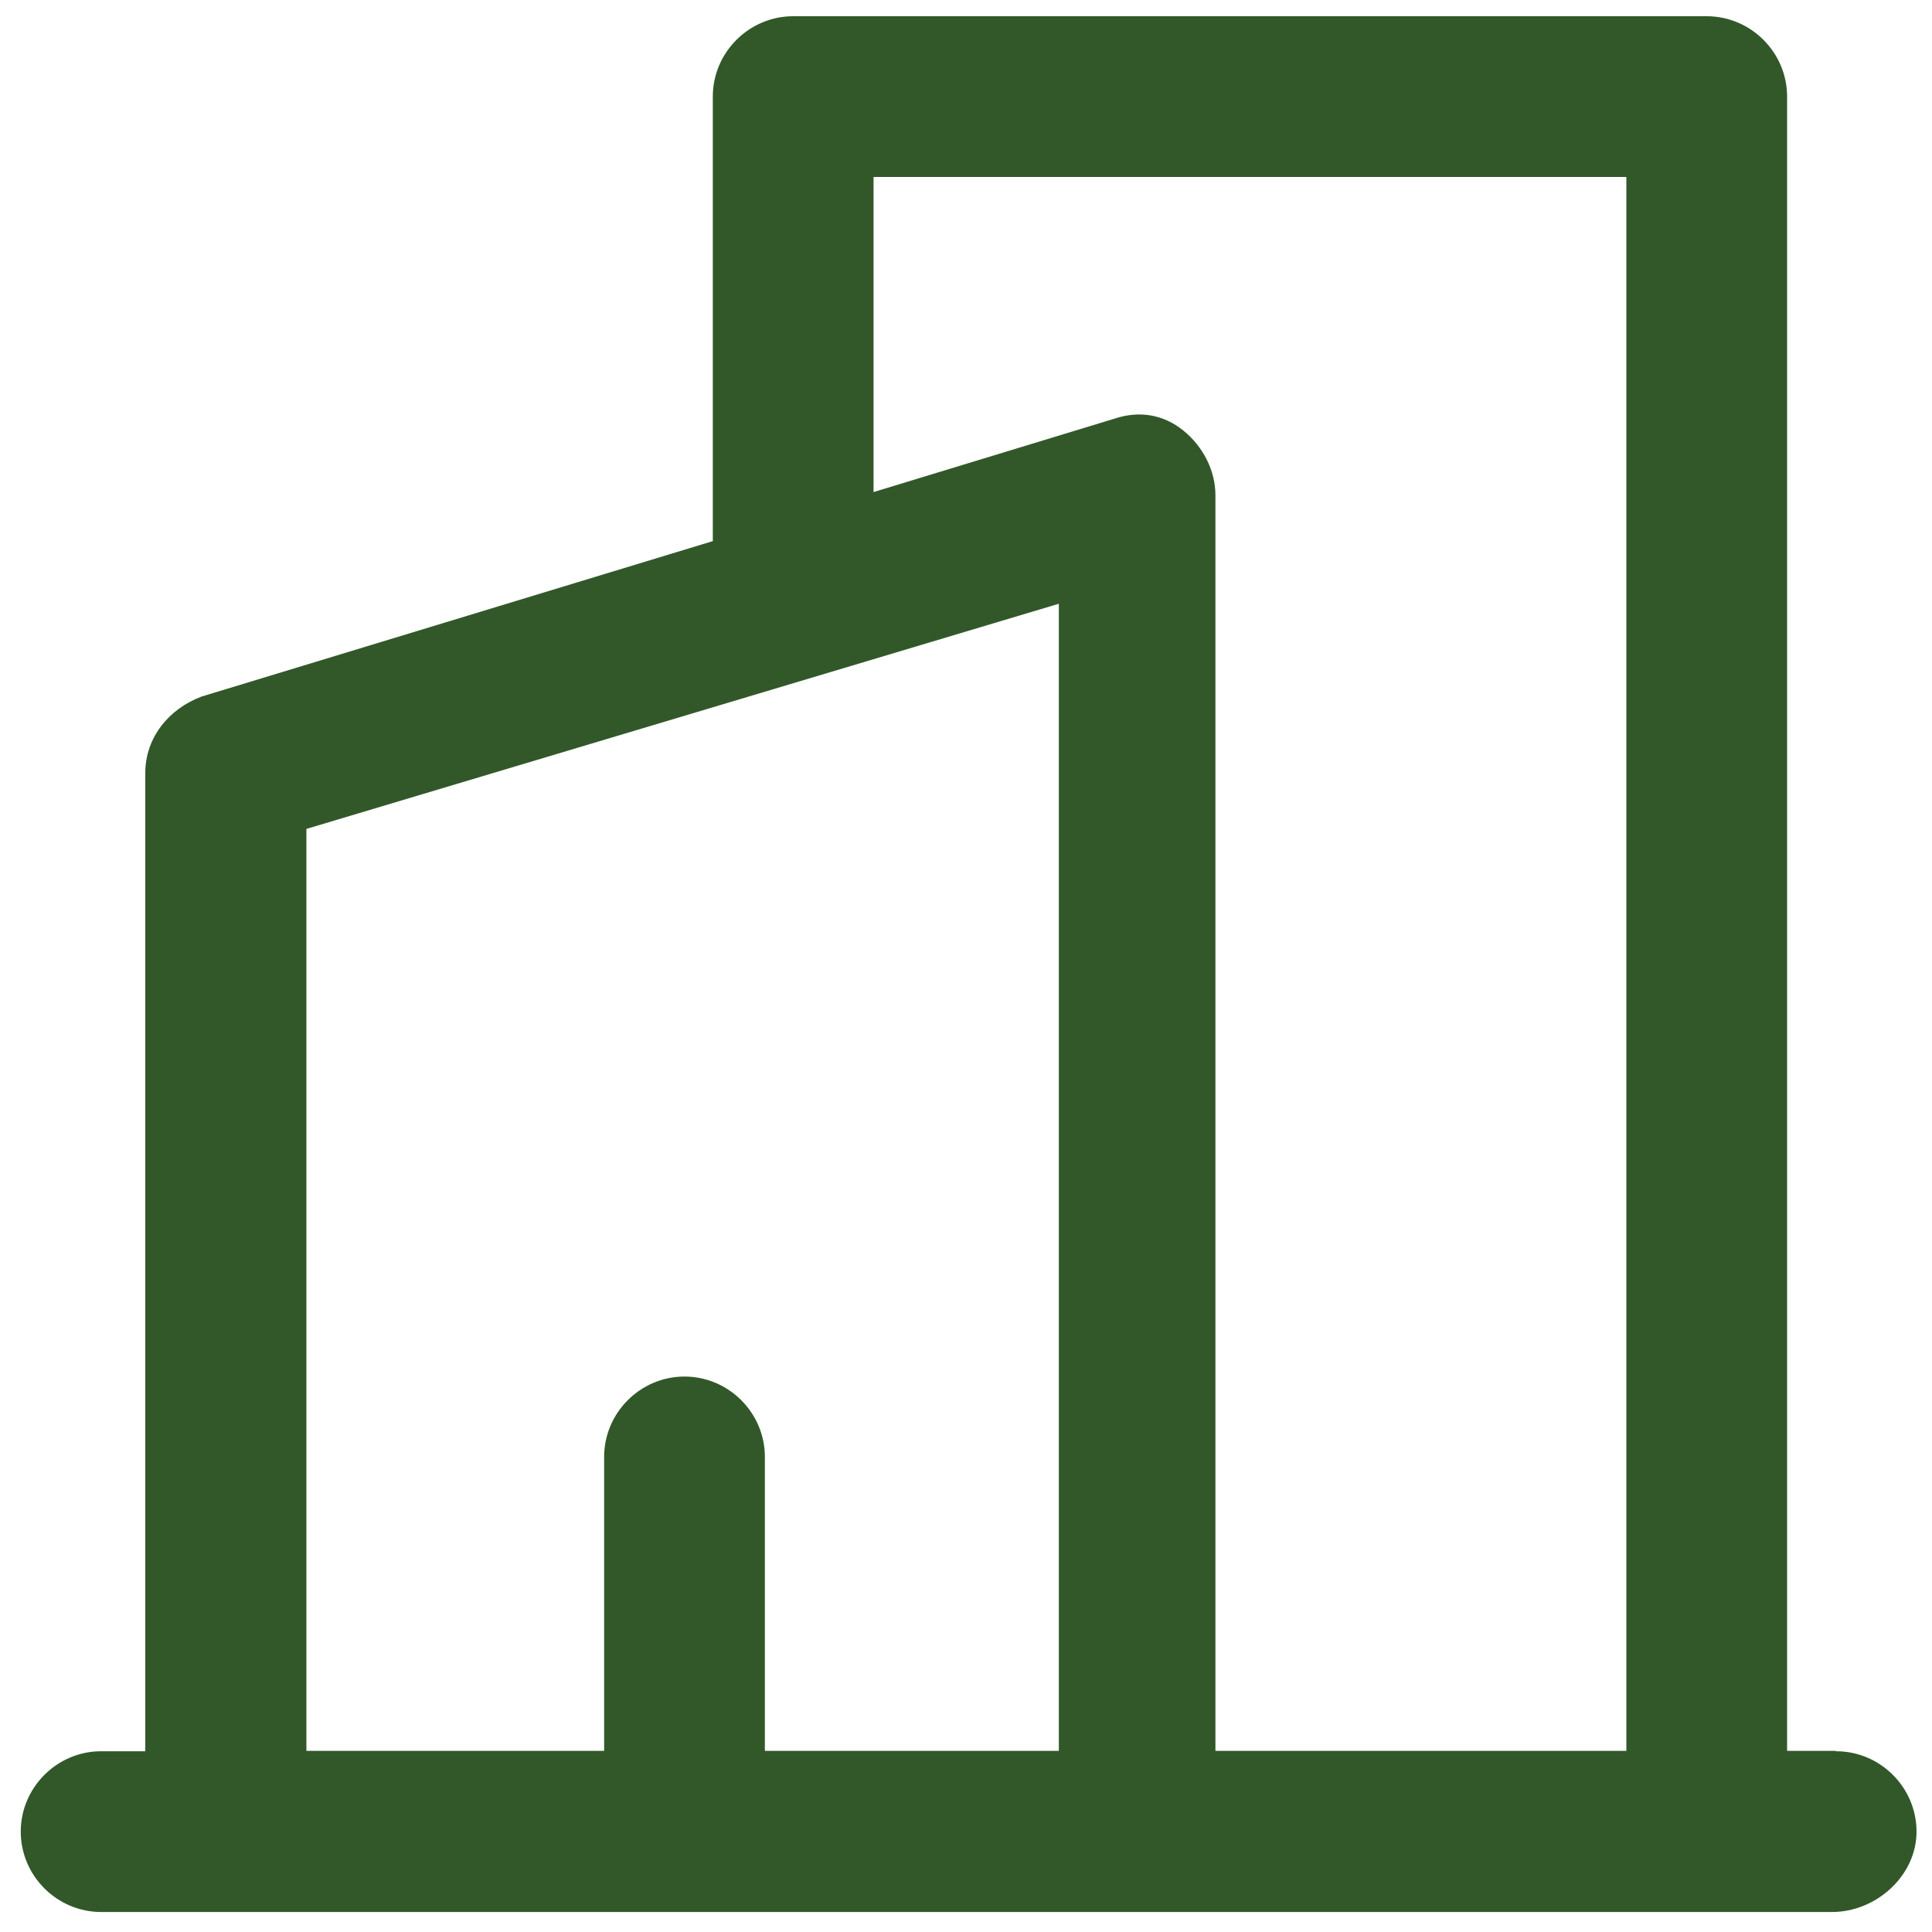 <?xml version="1.0" encoding="UTF-8"?>
<svg id="Layer_1" xmlns="http://www.w3.org/2000/svg" version="1.1" viewBox="0 0 512 512">
  <!-- Generator: Adobe Illustrator 29.3.1, SVG Export Plug-In . SVG Version: 2.1.0 Build 151)  -->
  <defs>
    <style>
      .st0 {
        fill: #32582a;
      }
    </style>
  </defs>
  <path class="st0" d="M486.4,464h-12.8V25.6c0-11.7-9.6-21.3-21.3-21.3h-242.1c-11.7,0-21.3,9.6-21.3,21.3v117.8l-135.5,41.2c-8.5,3.2-14.9,10.7-14.9,20.3v259.2h-11.7c-11.7,0-21.3,9.6-21.3,21.3s9.6,21.3,21.3,21.3h275.2s0,0,0,0h183.5c11.7,0,22.4-9.6,22.4-21.3s-9.6-21.3-21.3-21.3ZM81.1,219.7l199.5-59.7v304h-77.9v-77.9c0-11.7-9.6-21.3-21.3-21.3s-21.3,9.6-21.3,21.3v77.9h-78.9v-244.3ZM322.1,464V131.2c0-6.4-3.2-12.8-8.5-17.1-5.3-4.3-11.7-5.3-18.1-3.2l-64,19.5V46.9h199.5v417.1h-108.8Z"/>
</svg>